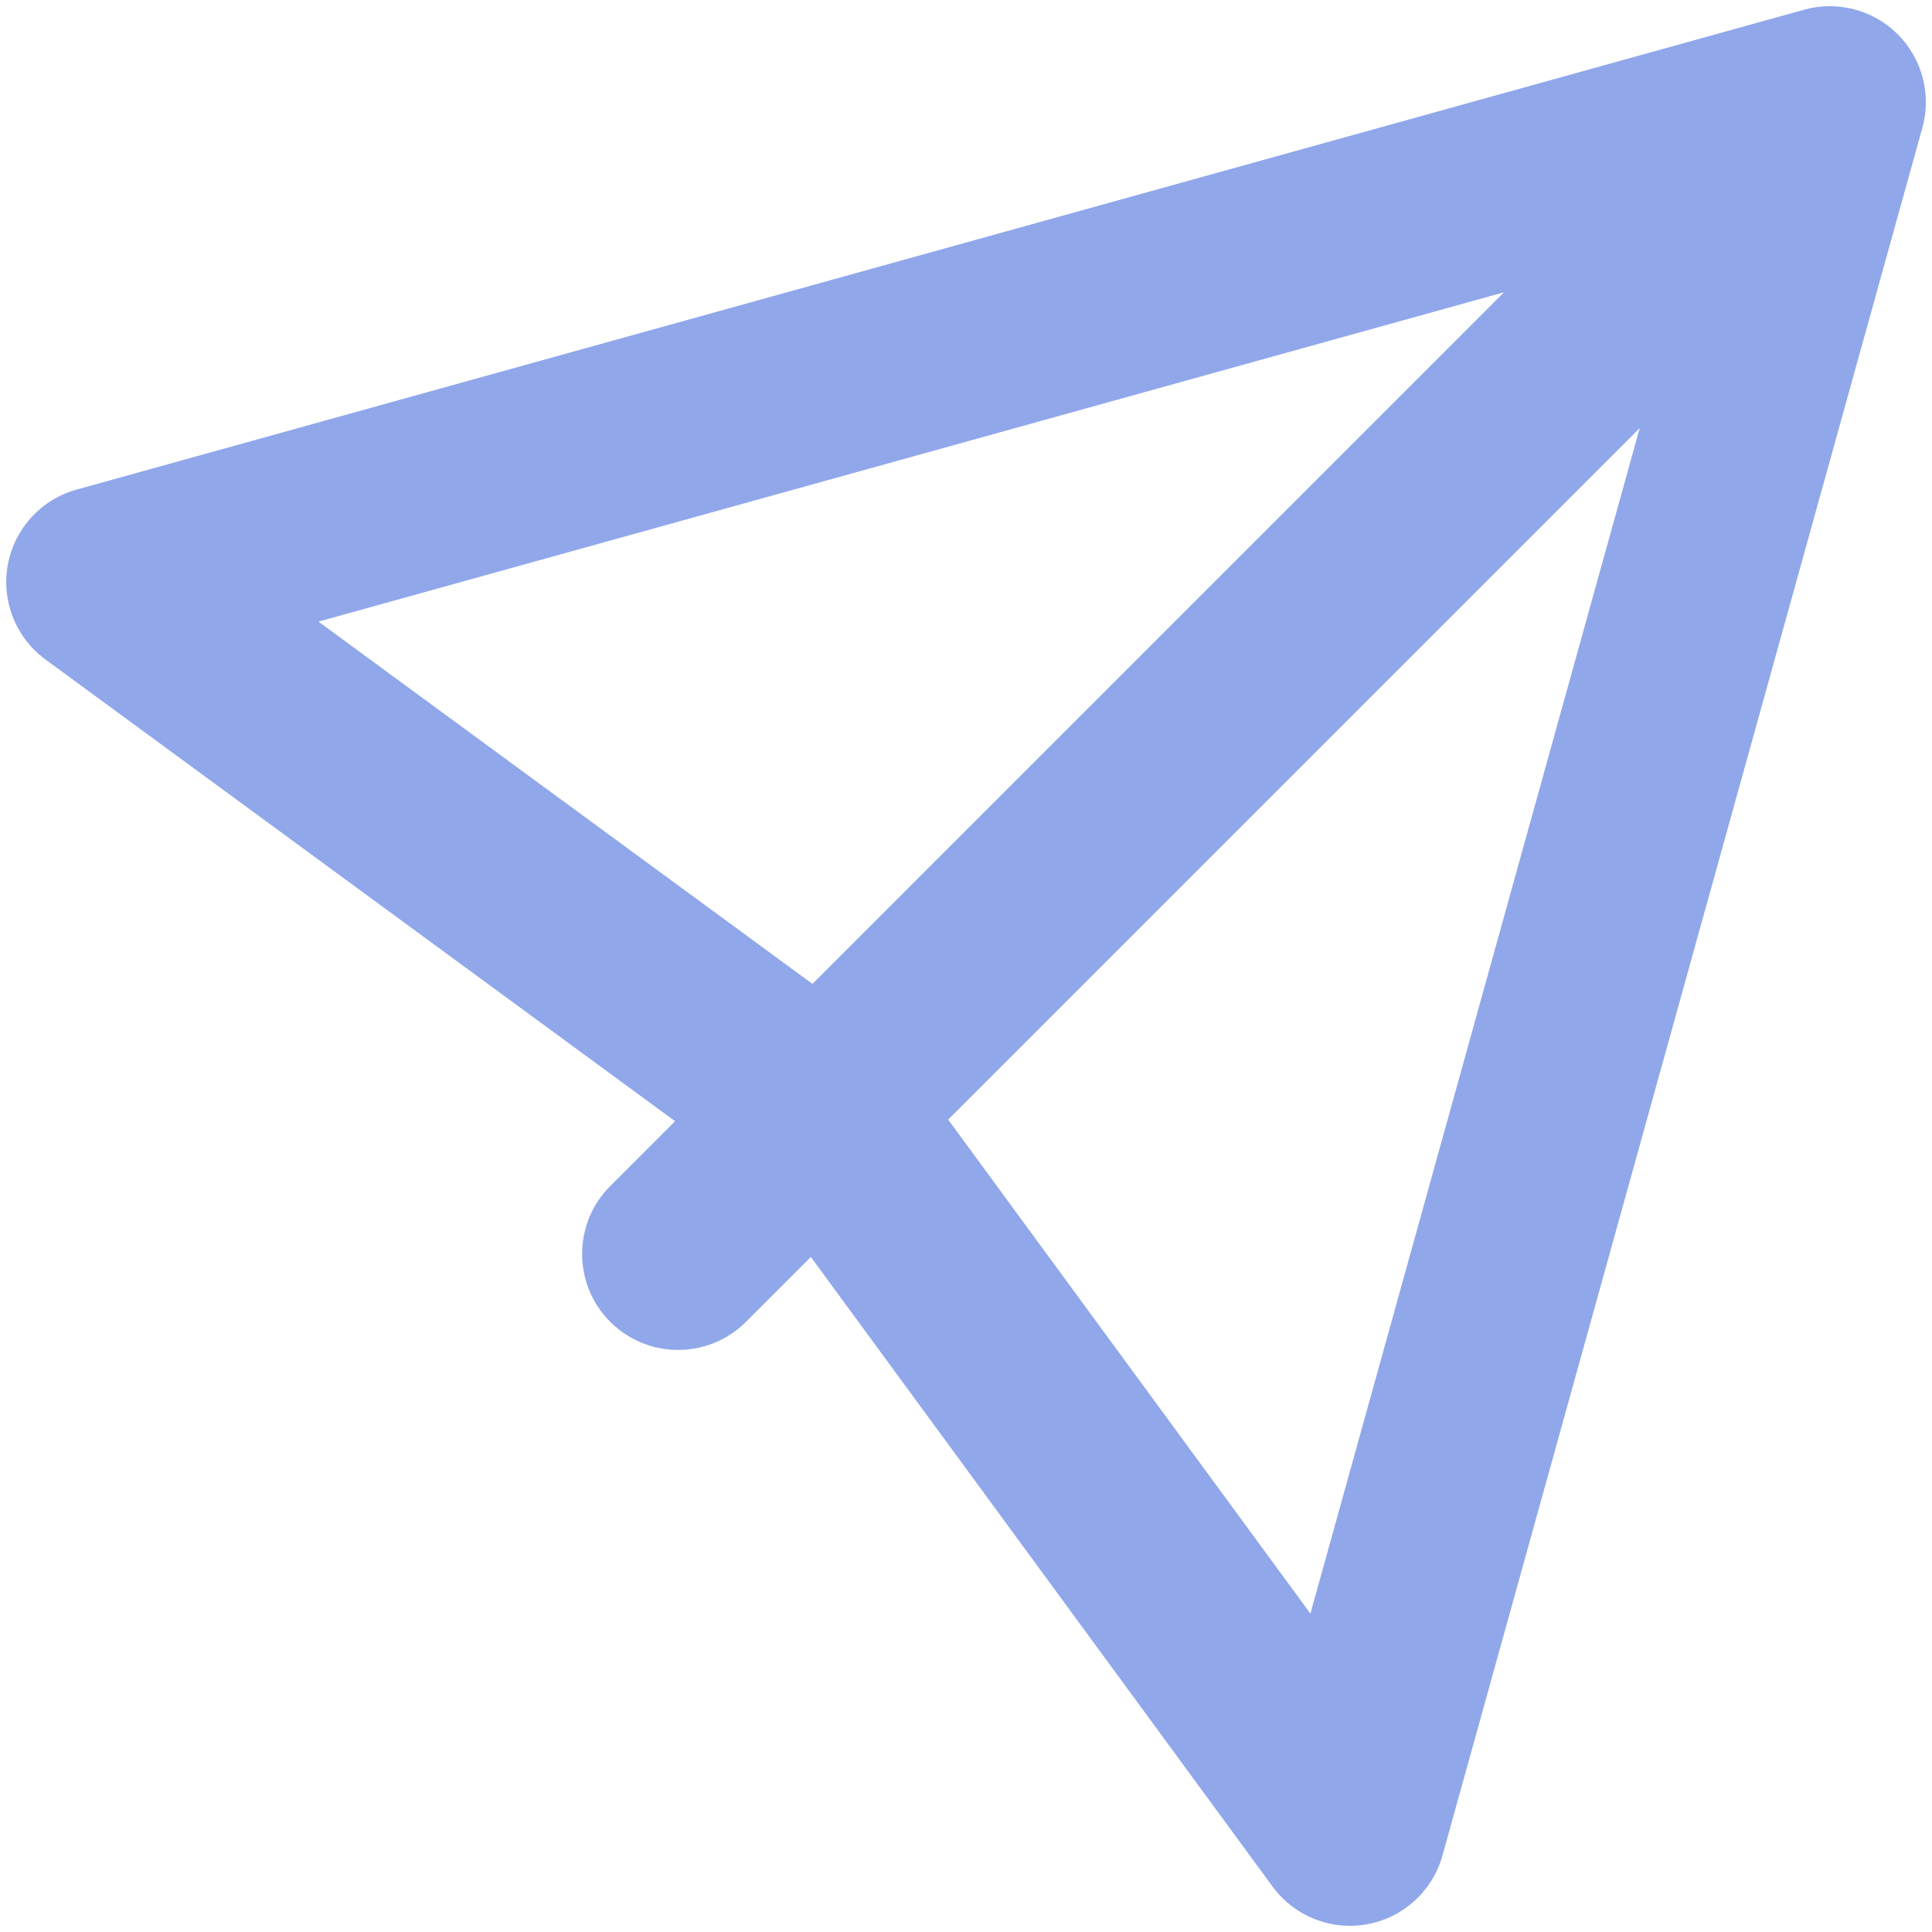 <svg width="52" height="52" viewBox="0 0 52 52" fill="none" xmlns="http://www.w3.org/2000/svg">
<path fill-rule="evenodd" clip-rule="evenodd" d="M51.74 3.441C51.99 2.544 51.737 1.582 51.078 0.923C50.419 0.265 49.457 0.012 48.56 0.261L2.06 13.178C1.107 13.442 0.388 14.229 0.21 15.202C0.032 16.175 0.426 17.165 1.224 17.75L18.17 30.177L16.424 31.923C15.416 32.932 15.416 34.568 16.424 35.577C17.433 36.586 19.069 36.586 20.078 35.577L21.824 33.831L34.252 50.778C34.837 51.576 35.826 51.969 36.8 51.791C37.773 51.613 38.559 50.895 38.824 49.941L51.74 3.441ZM35.27 43.43L25.52 30.134L44.134 11.521L35.27 43.43ZM21.867 26.481L40.48 7.867L8.571 16.731L21.867 26.481Z" fill="#90A7EA"/>
</svg>

